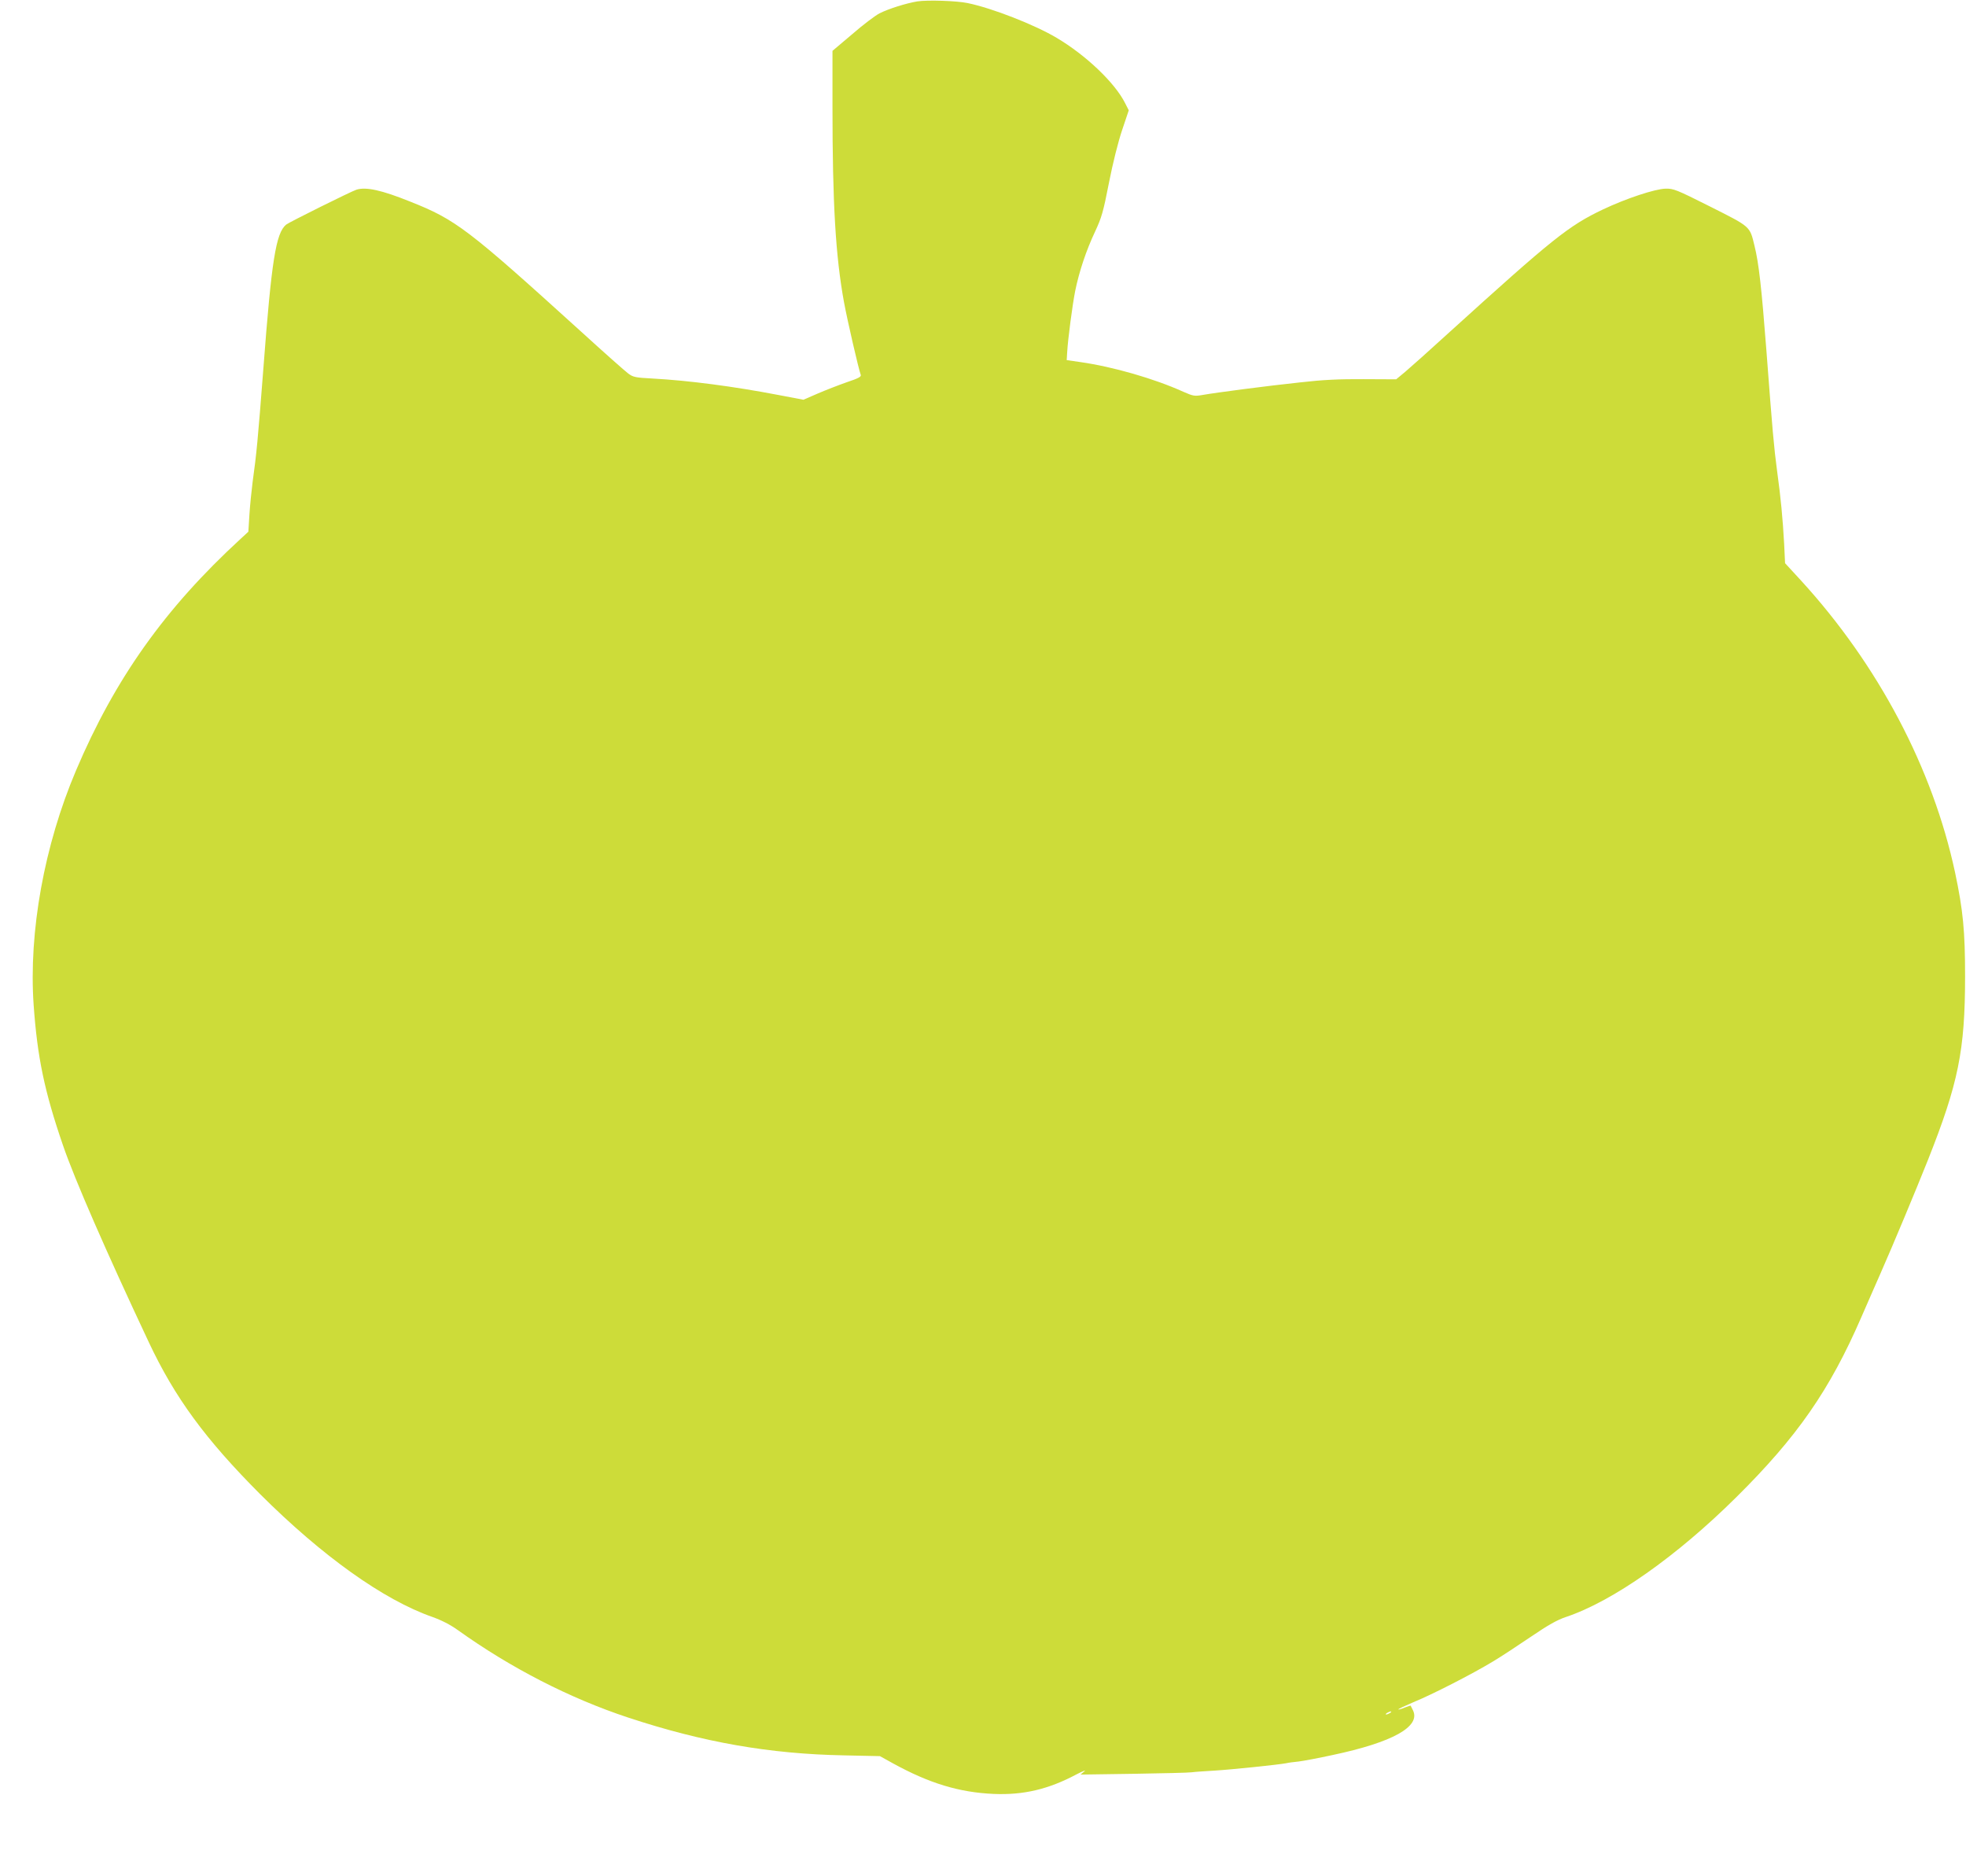 <?xml version="1.0" standalone="no"?>
<!DOCTYPE svg PUBLIC "-//W3C//DTD SVG 20010904//EN"
 "http://www.w3.org/TR/2001/REC-SVG-20010904/DTD/svg10.dtd">
<svg version="1.0" xmlns="http://www.w3.org/2000/svg"
 width="1280pt" height="1221pt" viewBox="0 0 1280 1221"
 preserveAspectRatio="xMidYMid meet">
<g transform="translate(0,1221) scale(0.1,-0.1)"
fill="#cddc39" stroke="none">
<path d="M5973 12201 c-73 -12 -188 -48 -247 -78 -27 -14 -107 -74 -177 -135
l-129 -109 0 -364 c0 -628 20 -971 75 -1272 23 -124 95 -435 109 -473 5 -12
-16 -23 -91 -48 -54 -19 -139 -52 -190 -74 l-92 -40 -163 31 c-293 56 -582 94
-818 107 -114 6 -128 9 -160 33 -19 14 -157 136 -305 271 -741 672 -817 730
-1115 848 -186 75 -288 97 -350 77 -34 -11 -439 -212 -457 -227 -67 -55 -95
-234 -148 -933 -36 -467 -45 -561 -70 -740 -7 -55 -17 -151 -21 -213 l-7 -113
-51 -47 c-492 -452 -817 -909 -1071 -1507 -207 -487 -309 -1051 -276 -1526 24
-340 70 -562 191 -914 77 -224 280 -689 558 -1280 170 -362 369 -633 726 -991
403 -402 803 -688 1121 -799 59 -21 116 -50 165 -85 345 -247 729 -444 1110
-570 488 -161 921 -237 1407 -246 l232 -5 83 -46 c238 -131 432 -190 658 -200
193 -8 356 30 538 127 43 22 66 31 52 20 l-25 -21 345 5 c190 3 361 7 380 10
19 3 87 7 150 11 102 6 413 38 465 48 11 3 47 8 80 11 33 4 132 23 220 42 393
83 577 186 524 292 -7 15 -14 28 -15 30 0 1 -18 -5 -39 -13 -20 -9 -39 -14
-41 -12 -3 2 42 23 98 47 123 50 386 185 518 265 52 31 163 104 247 161 113
77 172 110 229 129 305 102 722 396 1109 780 397 393 608 698 813 1170 39 88
95 219 127 290 82 186 226 531 307 734 198 499 242 713 242 1196 0 295 -13
429 -65 675 -145 678 -500 1351 -1002 1900 l-105 114 -6 126 c-9 163 -22 302
-46 475 -21 160 -29 248 -70 790 -31 402 -49 563 -77 675 -31 129 -24 122
-288 255 -221 111 -239 118 -291 117 -70 -2 -257 -64 -407 -135 -225 -107
-327 -189 -1002 -801 -126 -115 -256 -231 -287 -257 l-58 -48 -212 1 c-159 1
-264 -4 -413 -21 -216 -23 -546 -66 -636 -82 -52 -9 -61 -7 -125 21 -190 86
-459 163 -669 193 l-90 13 3 50 c5 89 34 307 52 399 26 128 72 265 129 386 43
92 54 129 91 319 25 128 60 267 86 344 l43 128 -24 47 c-66 132 -255 312 -446
425 -143 85 -419 193 -579 226 -72 15 -261 21 -327 11z m3077 -11141 c-8 -5
-19 -10 -25 -10 -5 0 -3 5 5 10 8 5 20 10 25 10 6 0 3 -5 -5 -10z"/>
</g>
</svg>
